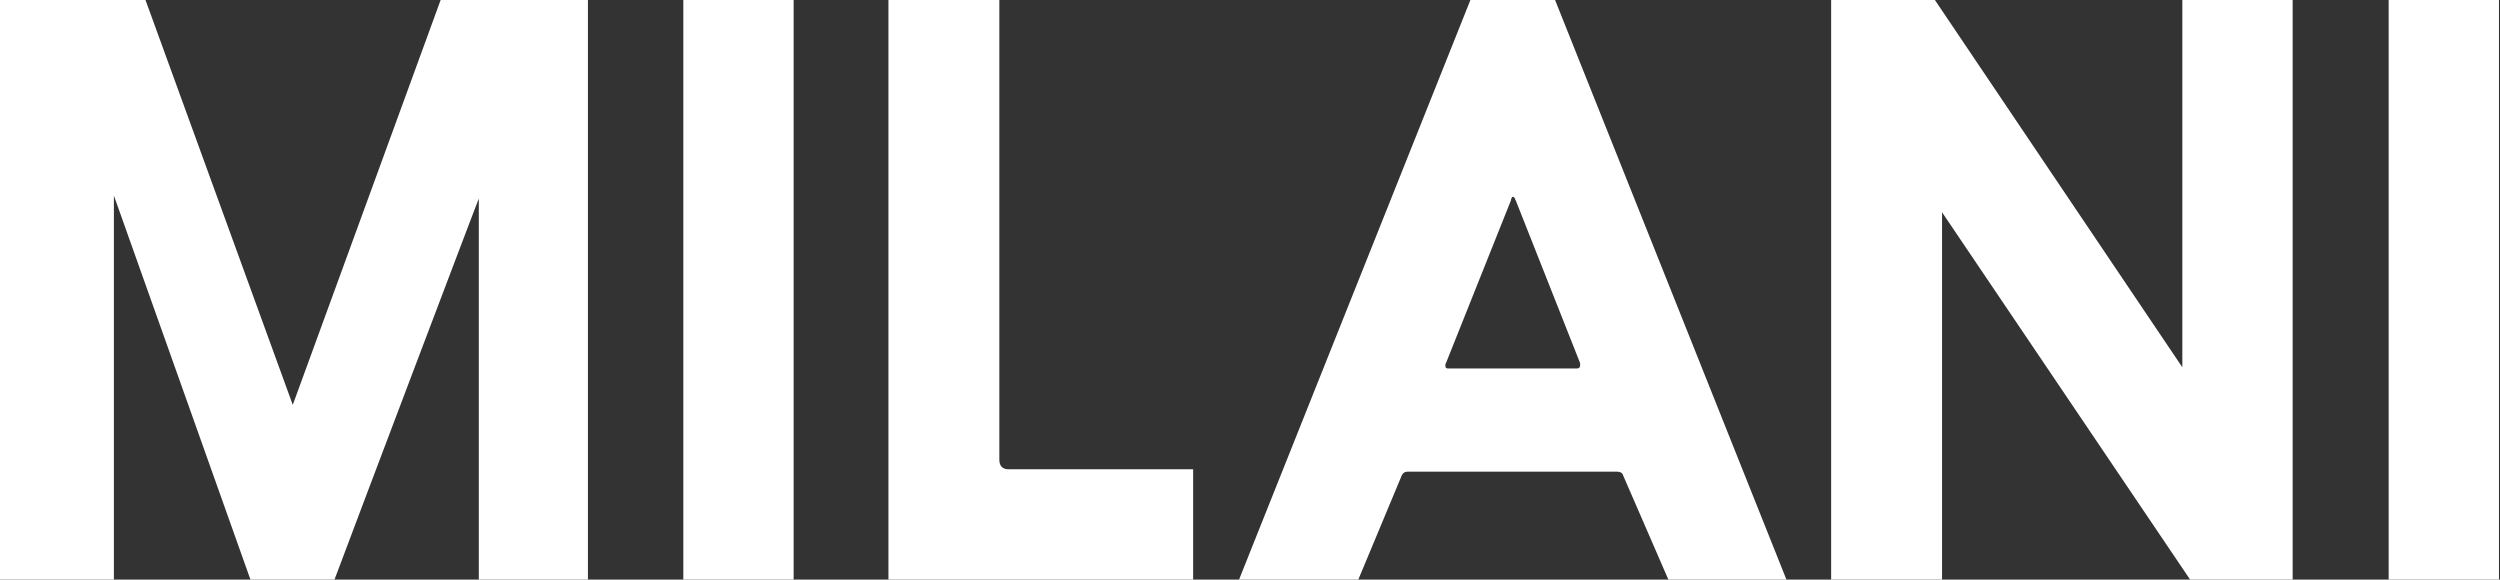 <?xml version="1.0" encoding="UTF-8"?> <svg xmlns="http://www.w3.org/2000/svg" width="798" height="185" viewBox="0 0 798 185" fill="none"><rect x="0" y="0" width="798" height="185" fill="#333333" stroke="none"/> <path d="M318.991 146.744V0H283.59V185H380.848V149.789H321.846C319.943 149.789 318.991 148.647 318.991 146.744Z" fill="white"></path> <path d="M253.328 0H218.117V185H253.328V0Z" fill="white"></path> <path d="M797.67 0H762.459V185H797.67V0Z" fill="white"></path> <path d="M93.452 129.234L46.44 0H0V185H36.353V62.428L79.938 185H106.775C114.388 164.635 152.834 63.189 152.834 63.38V185H187.665V0H140.653L93.452 129.234Z" fill="white"></path> <path d="M696.604 117.243L617.617 0H584.5V185H619.901V67.757L699.078 185H731.815V0H696.604V117.243Z" fill="white"></path> <path d="M469.354 0L395.506 185H433.572L447.466 151.692C447.846 150.931 448.417 150.55 449.369 150.55H516.175C517.126 150.55 517.888 150.931 518.078 151.692L532.543 185H570.228L496.38 0H469.354ZM504.374 116.672C504.374 117.243 503.994 117.623 503.423 117.623H462.311C461.74 117.623 461.36 117.433 461.36 116.862C461.36 116.291 461.36 116.101 461.55 115.911L482.296 63.951C482.296 63.76 482.296 63.57 482.486 63.38C482.486 62.999 482.677 62.809 483.057 62.809L483.628 63.38C483.628 63.57 483.628 63.76 483.819 63.951L504.374 115.911C504.374 116.101 504.374 116.291 504.374 116.672Z" fill="white"></path> </svg> 